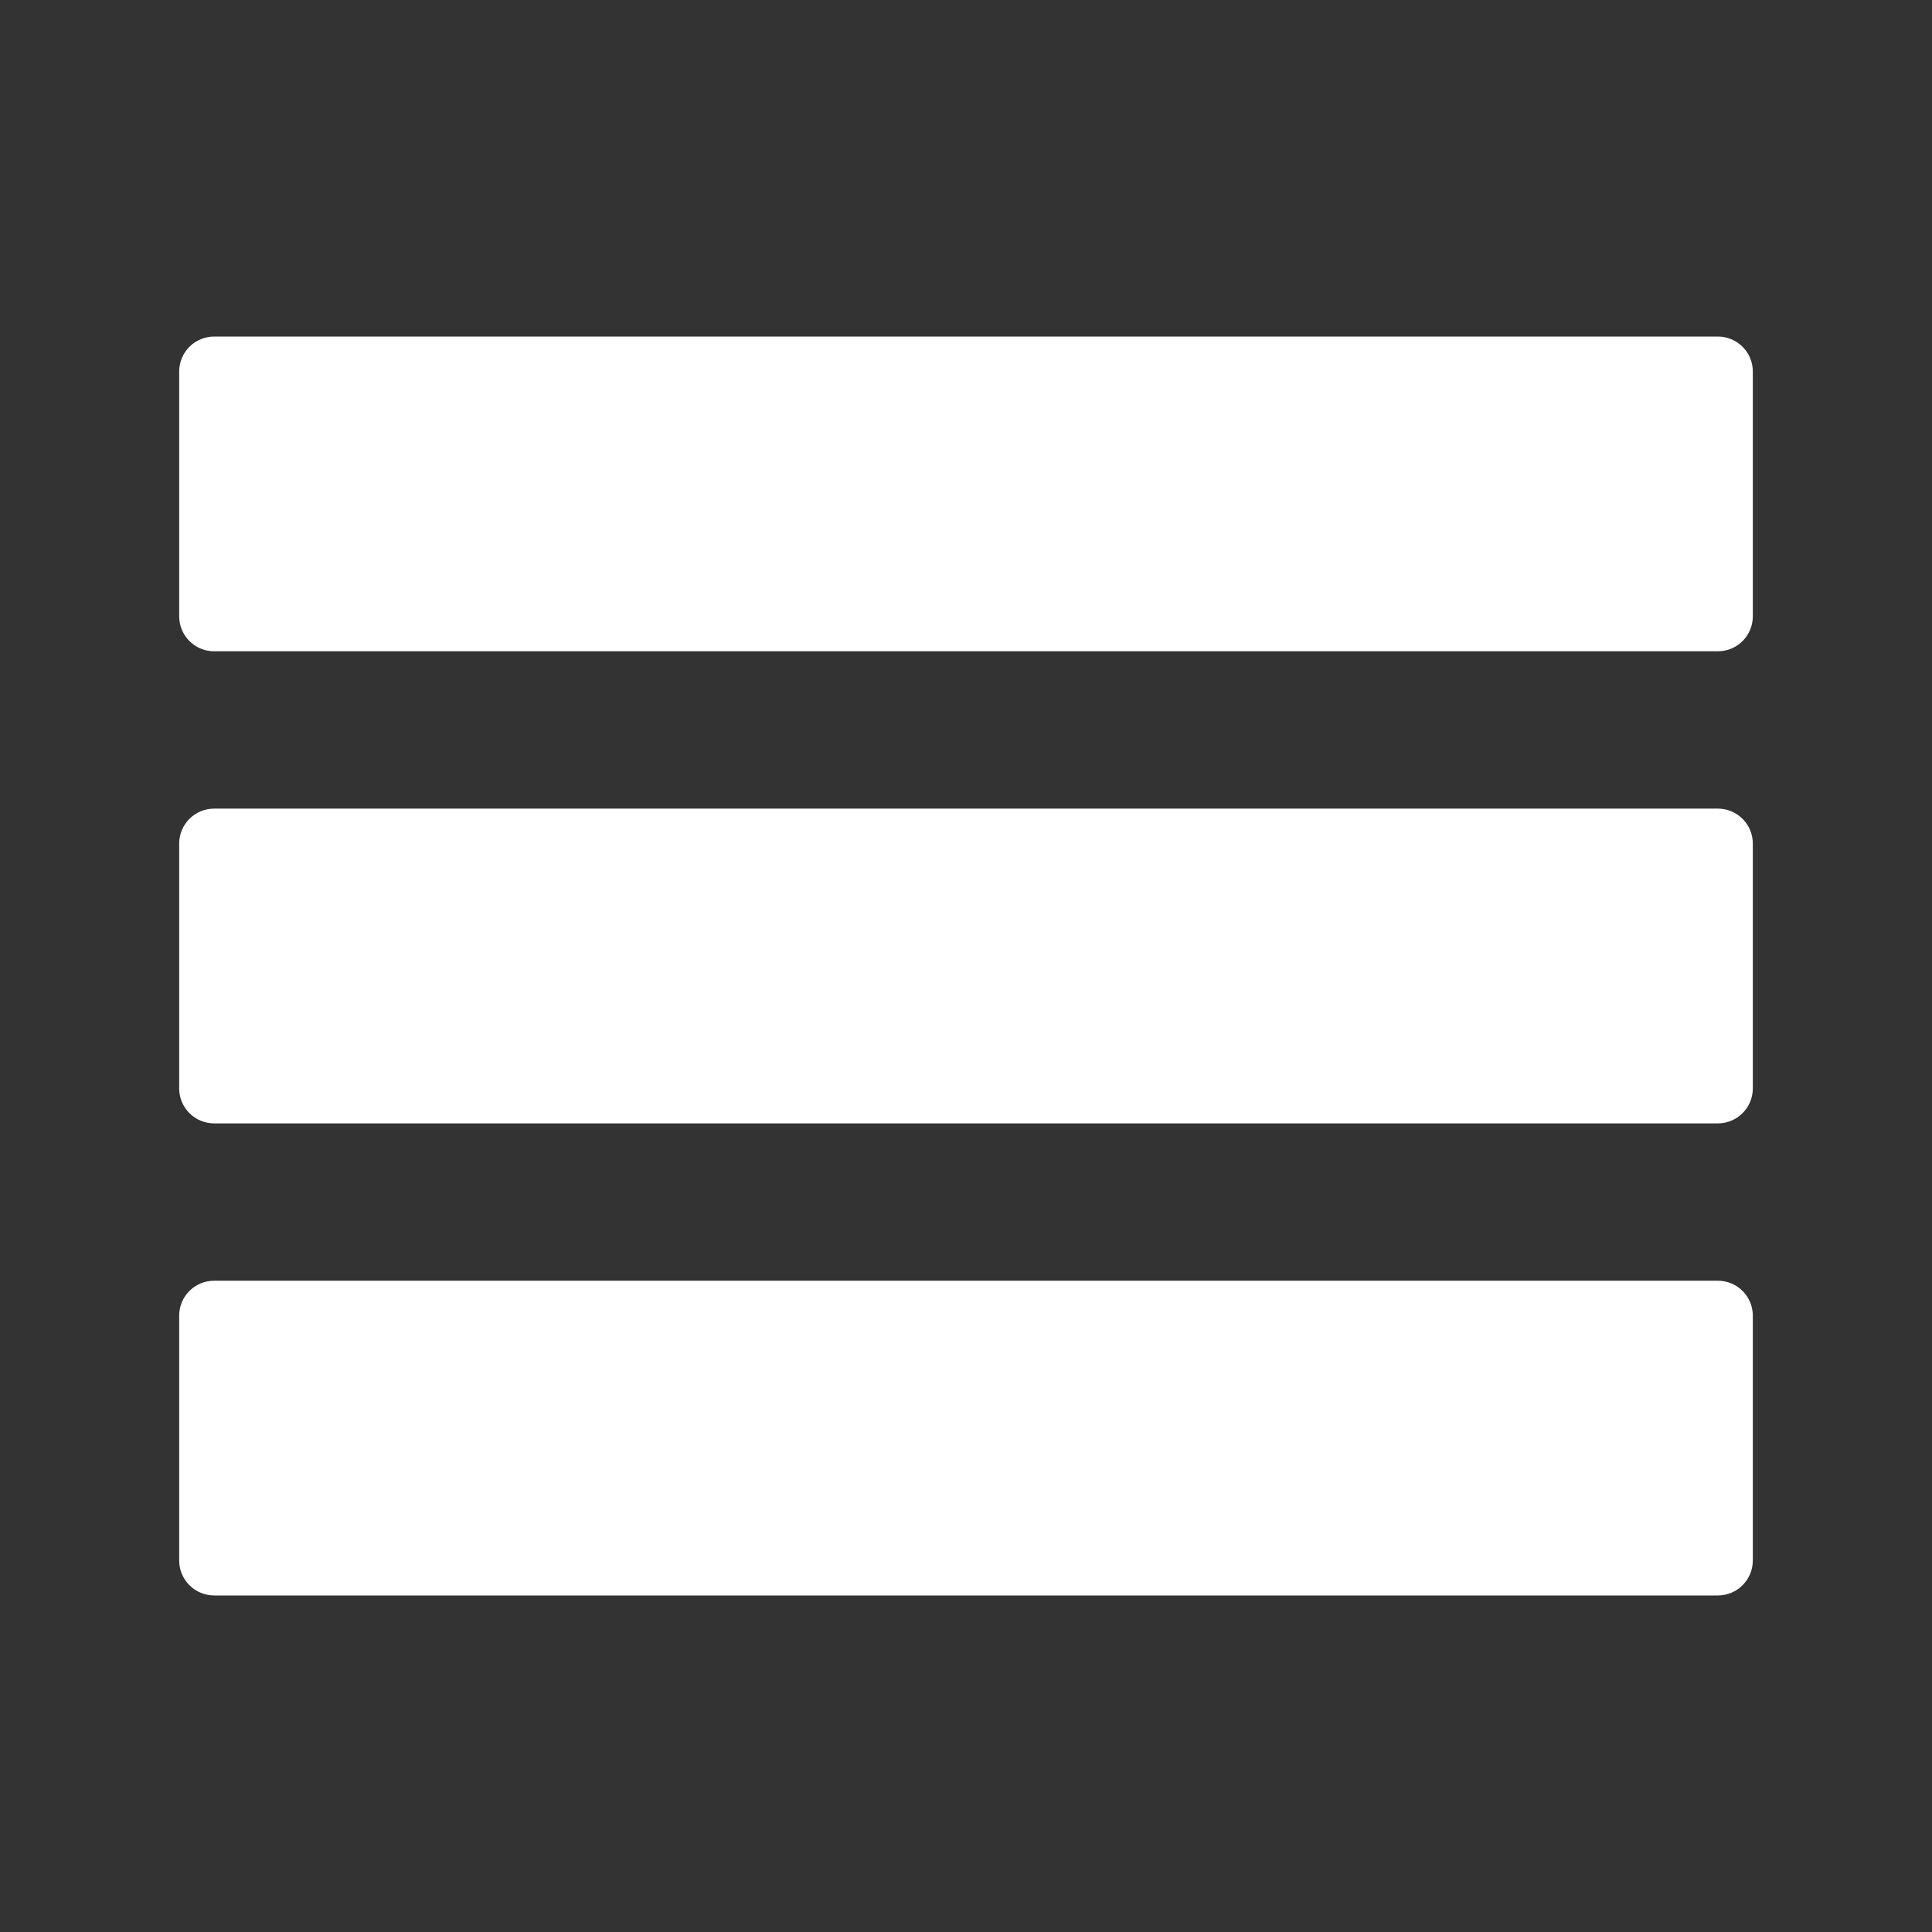 <svg xmlns="http://www.w3.org/2000/svg" xmlns:xlink="http://www.w3.org/1999/xlink" version="1.1" x="0px" y="0px" viewBox="0 0 90 90" enable-background="new 0 0 90 90" xml:space="preserve" aria-hidden="true" width="90px" height="90px" style="fill:url(#CerosGradient_id2c557d4e2);"><rect x="0" y="0" width="90" height="90" fill="#333333" stroke="none"/><defs><linearGradient class="cerosgradient" data-cerosgradient="true" id="CerosGradient_id2c557d4e2" gradientUnits="userSpaceOnUse" x1="50%" y1="100%" x2="50%" y2="0%"><stop offset="0%" stop-color="#FFFFFF"/><stop offset="100%" stop-color="#FFFFFF"/></linearGradient><linearGradient/></defs><g><path d="M81.653,28.71c0,0.9-0.729,1.629-1.629,1.629H9.976c-0.9,0-1.629-0.729-1.629-1.629V17.307c0-0.9,0.729-1.629,1.629-1.629   h70.048c0.9,0,1.629,0.729,1.629,1.629V28.71z" style="fill:url(#CerosGradient_id2c557d4e2);"/><path d="M81.653,50.702c0,0.9-0.729,1.629-1.629,1.629H9.976c-0.9,0-1.629-0.729-1.629-1.629V39.298c0-0.9,0.729-1.629,1.629-1.629   h70.048c0.9,0,1.629,0.729,1.629,1.629V50.702z" style="fill:url(#CerosGradient_id2c557d4e2);"/><path d="M81.653,72.693c0,0.9-0.729,1.629-1.629,1.629H9.976c-0.9,0-1.629-0.729-1.629-1.629V61.29c0-0.9,0.729-1.629,1.629-1.629   h70.048c0.9,0,1.629,0.729,1.629,1.629V72.693z" style="fill:url(#CerosGradient_id2c557d4e2);"/></g></svg>